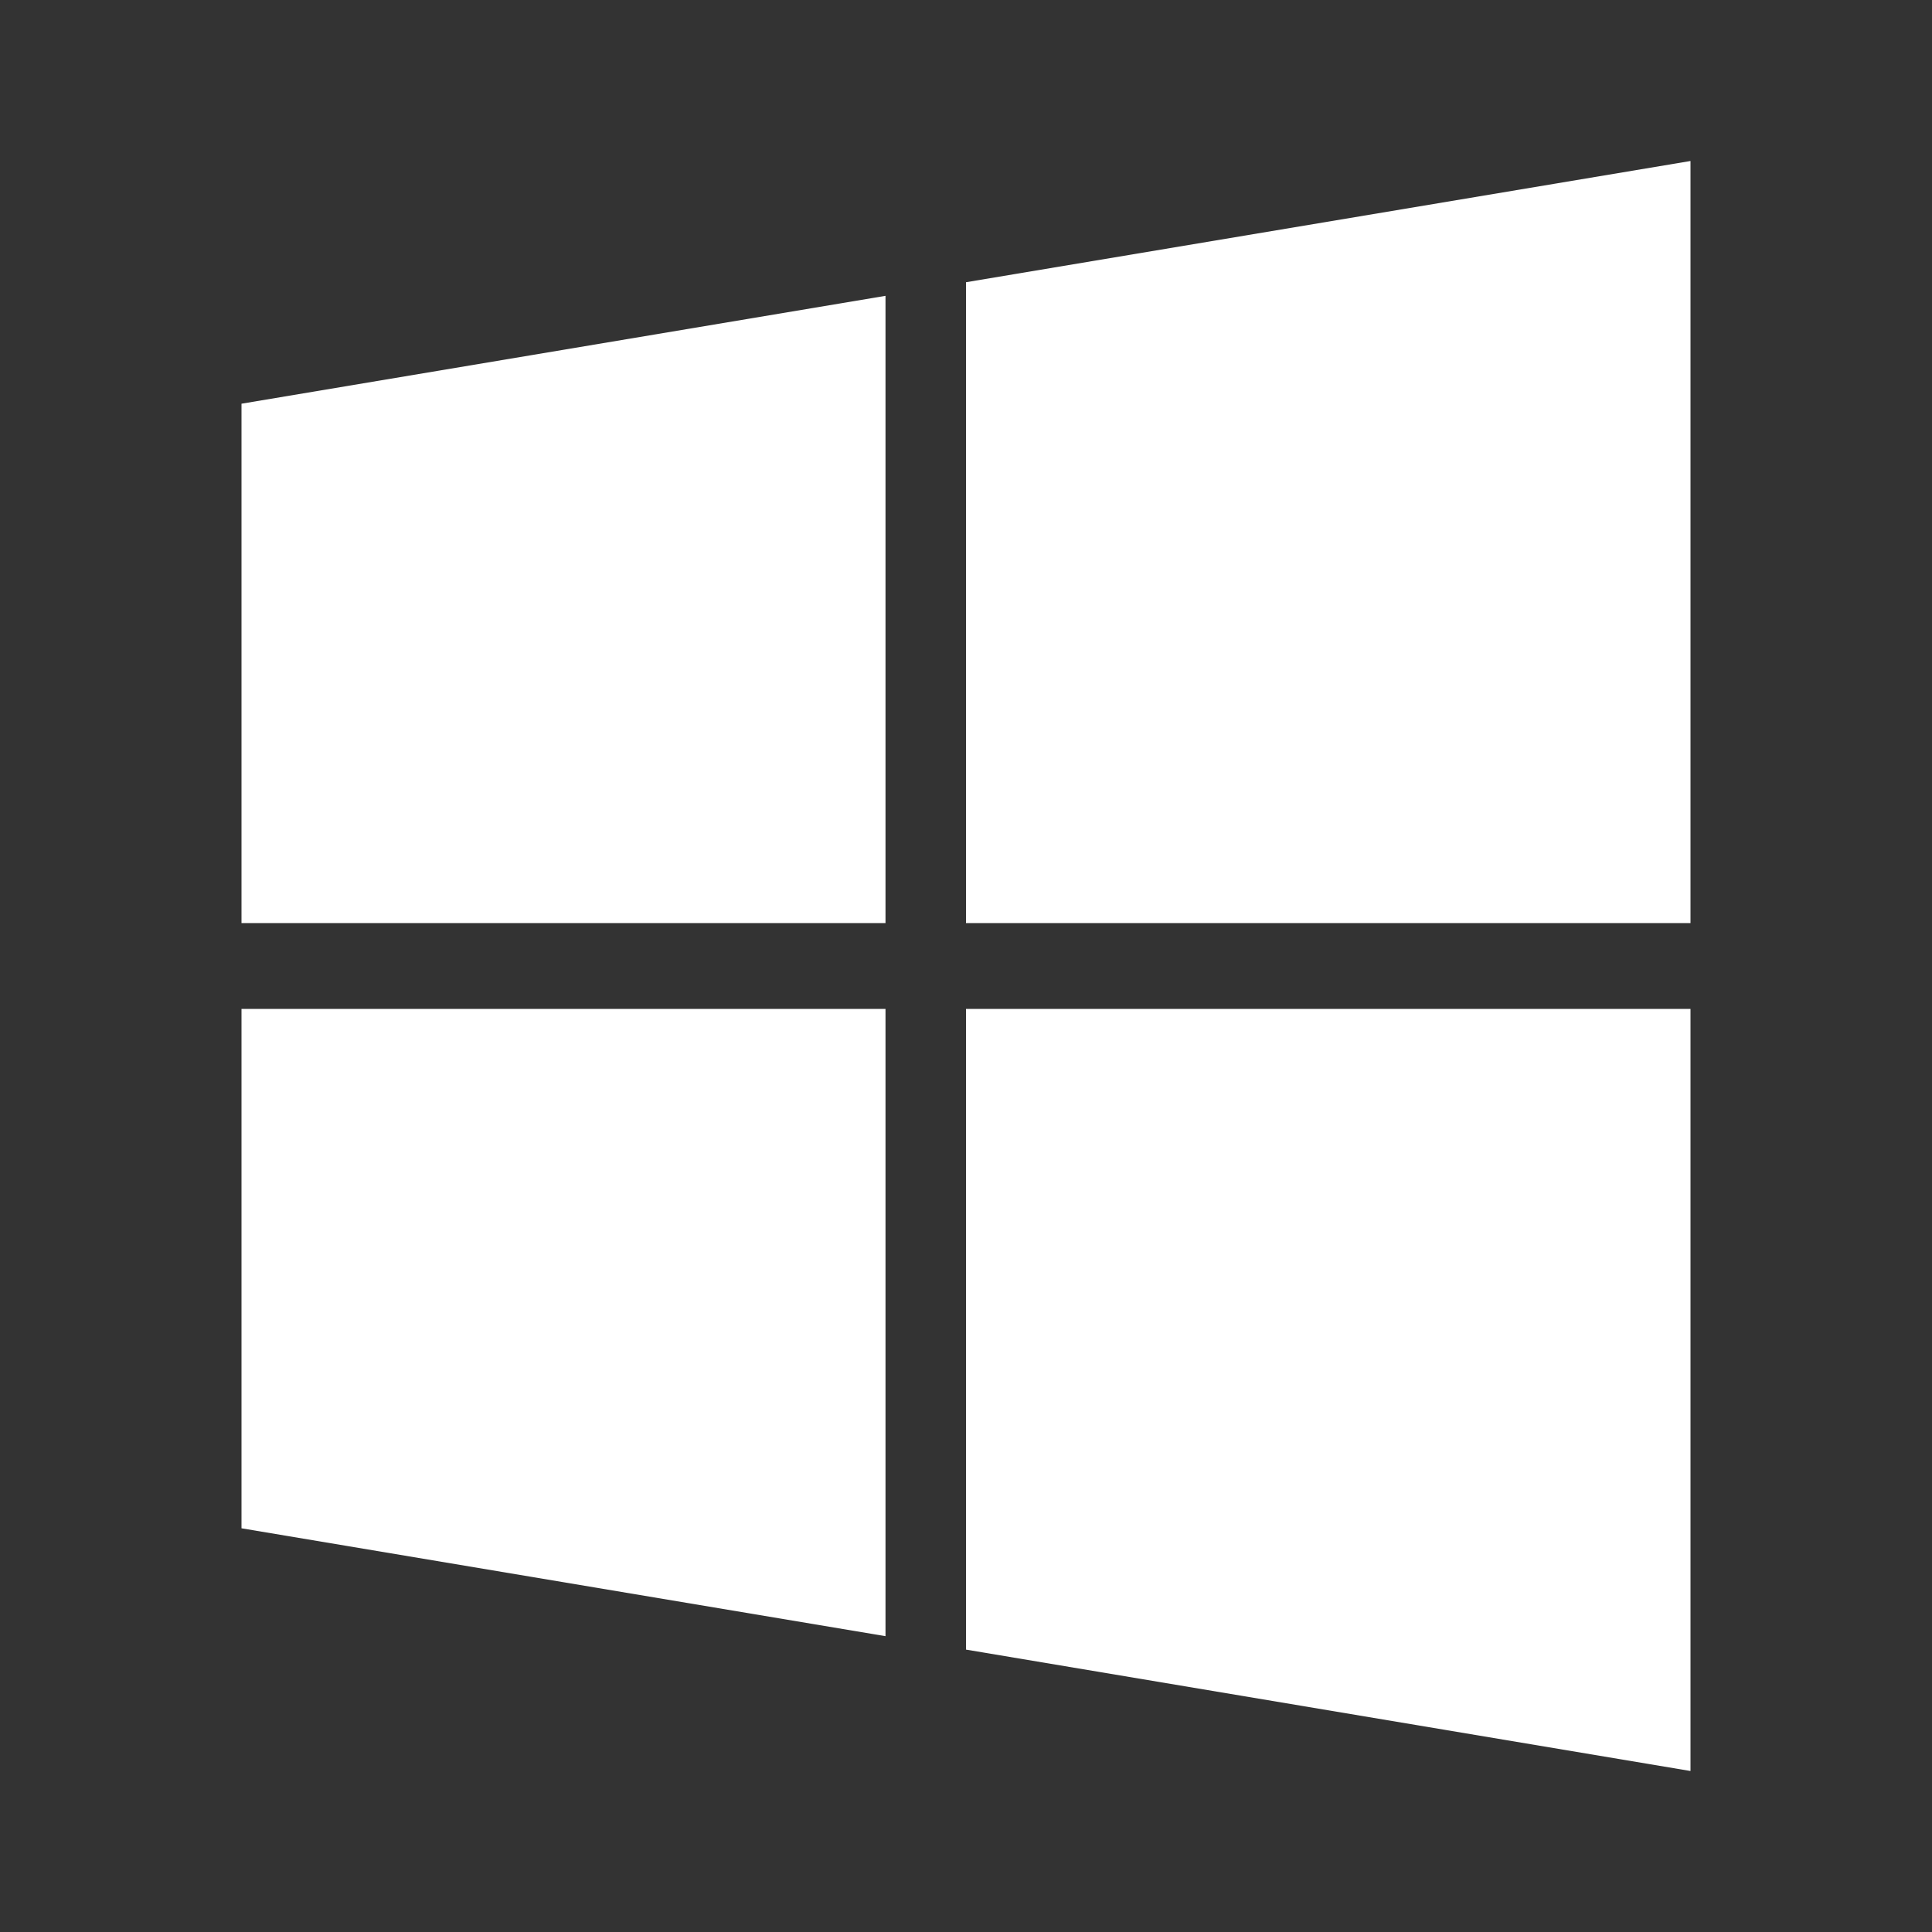 <?xml version="1.0" encoding="UTF-8"?>
<svg width="24px" height="24px" viewBox="0 0 24 24" version="1.1" xmlns="http://www.w3.org/2000/svg" xmlns:xlink="http://www.w3.org/1999/xlink">
    <rect x="0" y="0" width="24" height="24" fill="#333333" stroke="none"/>
    <!-- Generator: Sketch 53 (72520) - https://sketchapp.com -->
    <title>button/win white</title>
    <desc>Created with Sketch.</desc>
    <g id="button/win-white" stroke="none" stroke-width="1" fill="none" fill-rule="evenodd">
        <g id="win">
            <rect id="Rectangle-2" x="0" y="0" width="24" height="24"></rect>
        </g>
        <path d="M11,11.467 L11,3.675 L3,5.015 L3,11.467 L11,11.467 Z M12,12.533 L12,20.492 L21,22 L21,12.533 L12,12.533 Z M12,11.467 L21,11.467 L21,2 L12,3.506 L12,11.467 Z M11,12.533 L3,12.533 L3,18.985 L11,20.325 L11,12.533 Z" id="形状" fill="#FFFFFF" fill-rule="nonzero"></path>
    </g>
</svg>